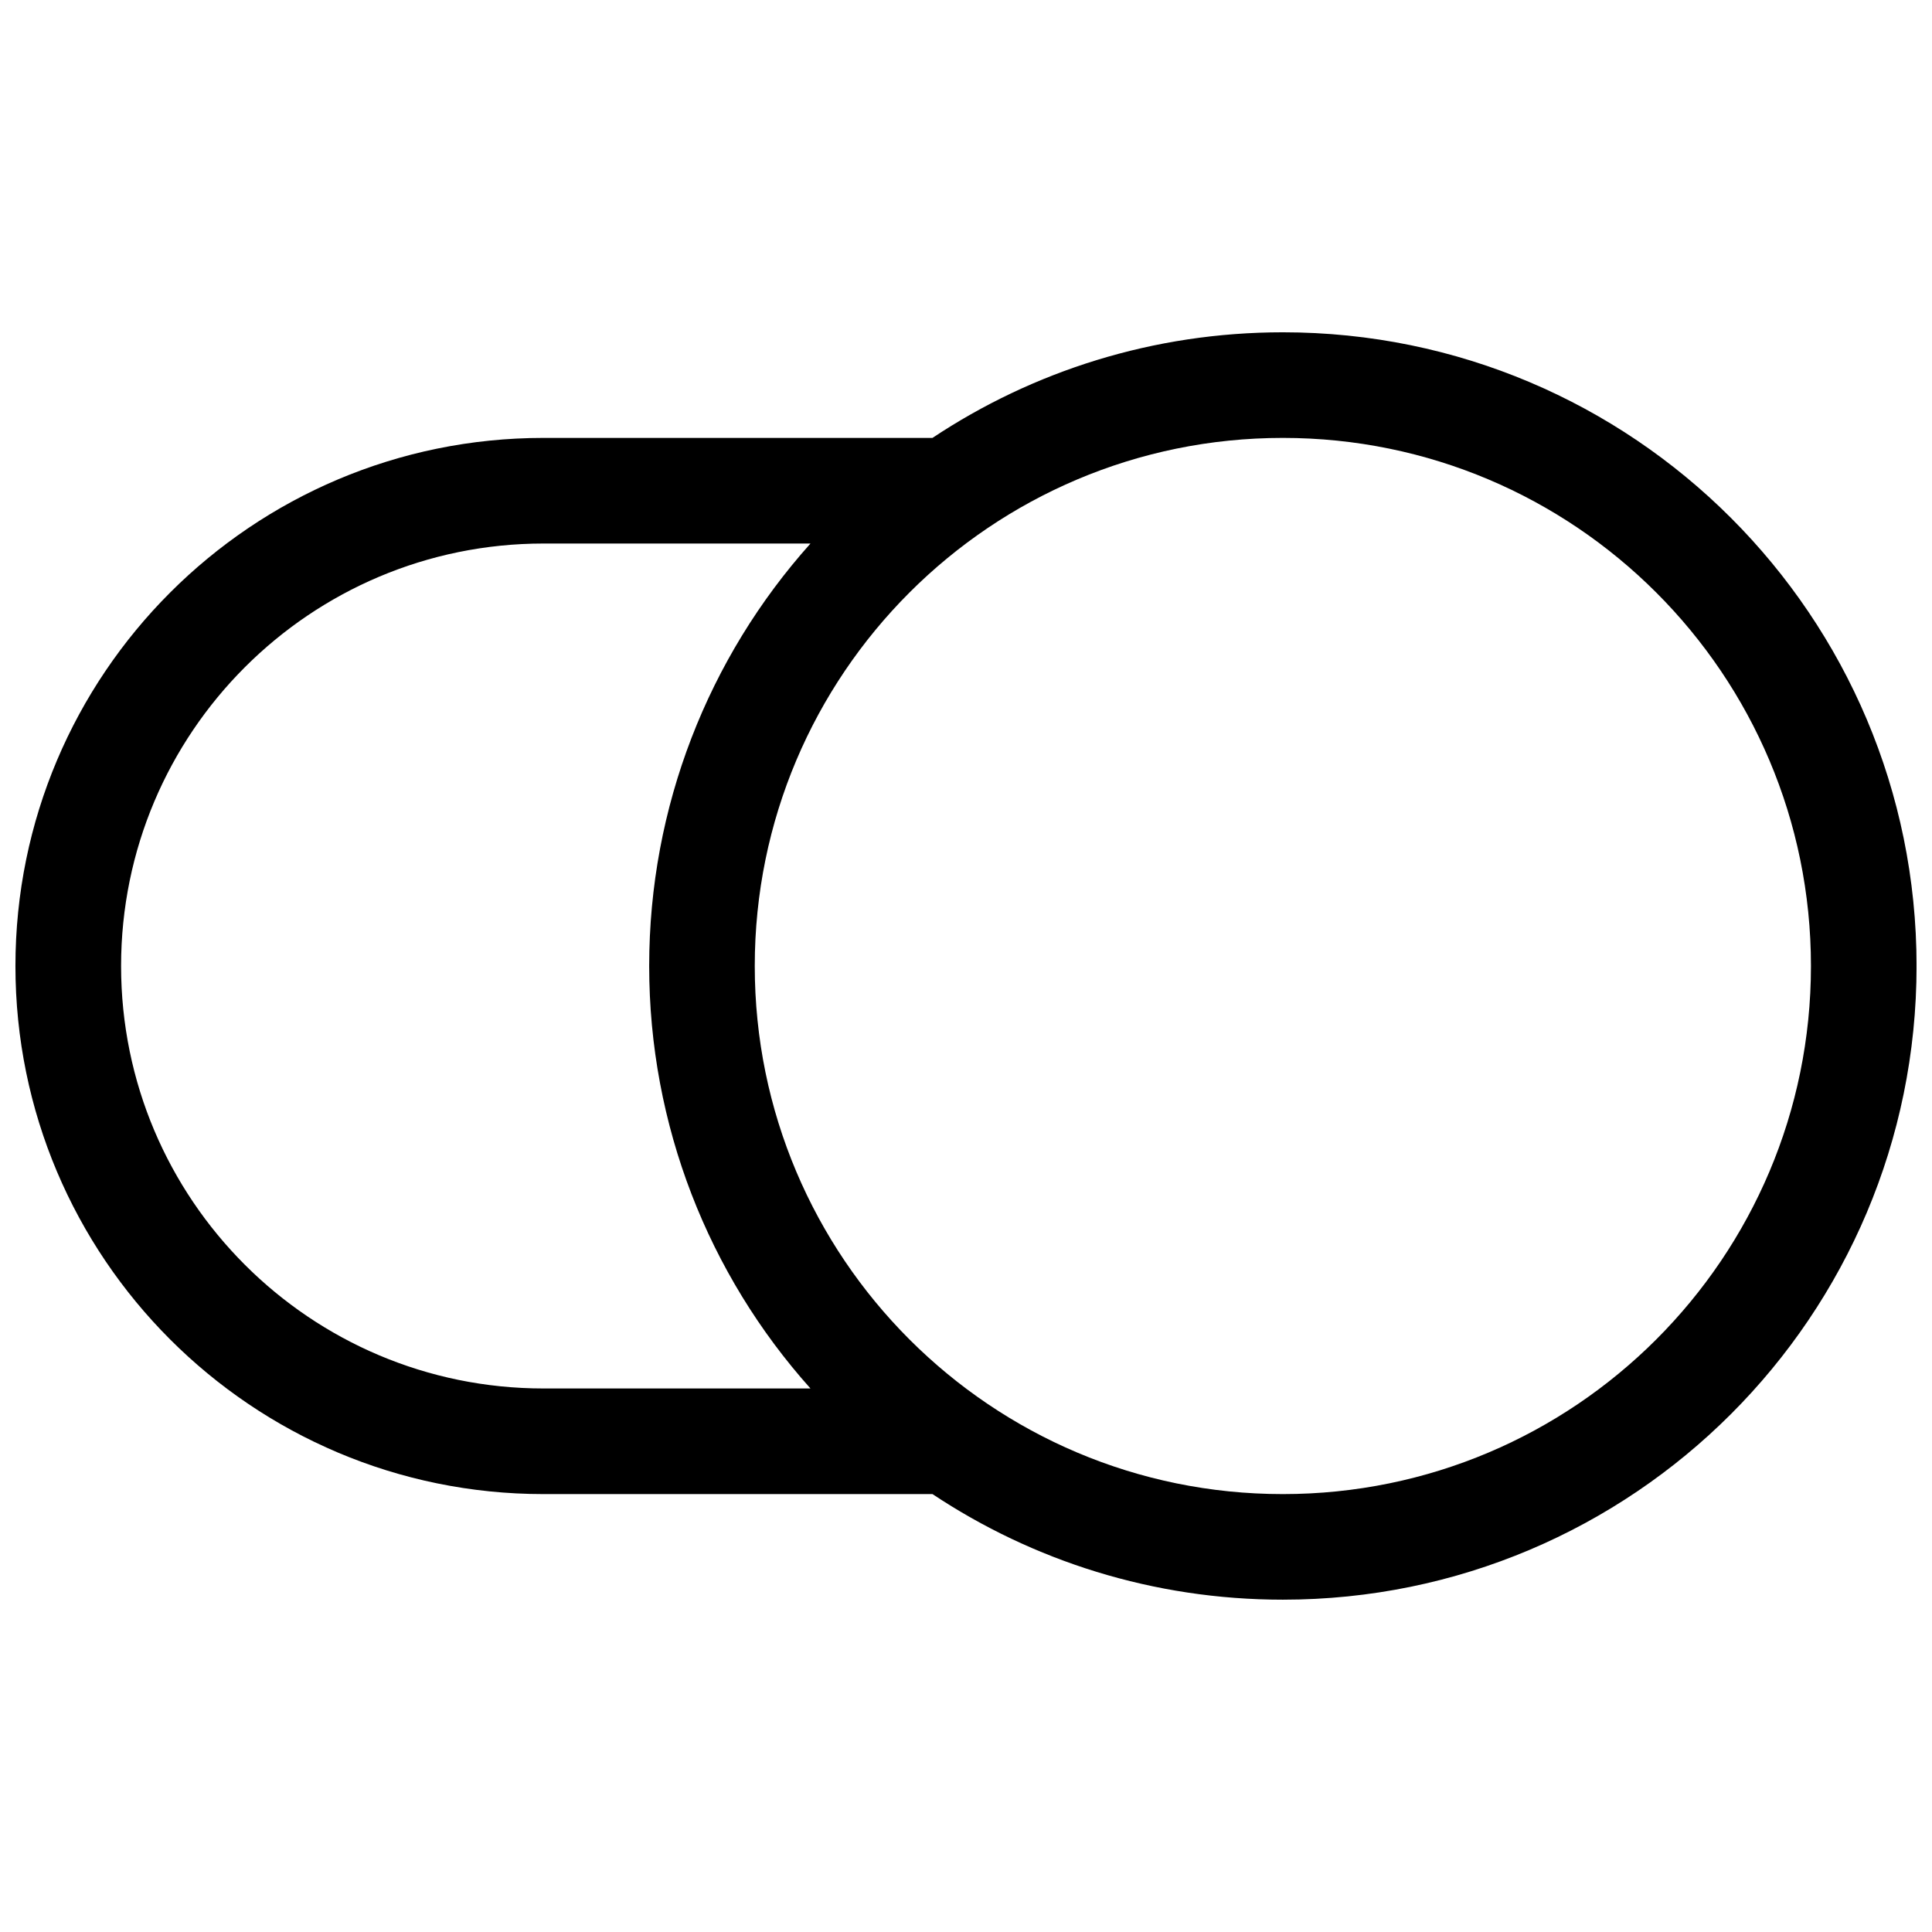 <?xml version="1.0" encoding="UTF-8"?>
<!-- Uploaded to: ICON Repo, www.svgrepo.com, Generator: ICON Repo Mixer Tools -->
<svg width="800px" height="800px" version="1.1" viewBox="144 144 512 512" xmlns="http://www.w3.org/2000/svg">
 <defs>
  <clipPath id="a">
   <path d="m148.09 232h503.81v336h-503.81z"/>
  </clipPath>
 </defs>
 <g clip-path="url(#a)">
  <path d="m391.11 539.95h-103.07c-77.289 0-139.95-62.656-139.95-139.95 0-77.293 62.656-139.95 139.95-139.95h103.07c26.598-17.684 58.527-27.988 92.859-27.988 92.75 0 167.94 75.188 167.94 167.94 0 92.746-75.188 167.93-167.94 167.93-34.332 0-66.262-10.305-92.859-27.988zm232.81-139.95c0-77.293-62.656-139.95-139.95-139.95-77.289 0-139.95 62.656-139.95 139.95 0 77.289 62.656 139.95 139.95 139.95 77.293 0 139.95-62.656 139.95-139.95zm-307.88 0c0-42.16 15.656-81.699 42.746-111.96h-70.738c-61.832 0-111.96 50.125-111.96 111.96 0 61.832 50.125 111.96 111.96 111.96h70.738c-27.09-30.262-42.746-69.801-42.746-111.96z" fill-rule="evenodd"/>
 </g>
</svg>